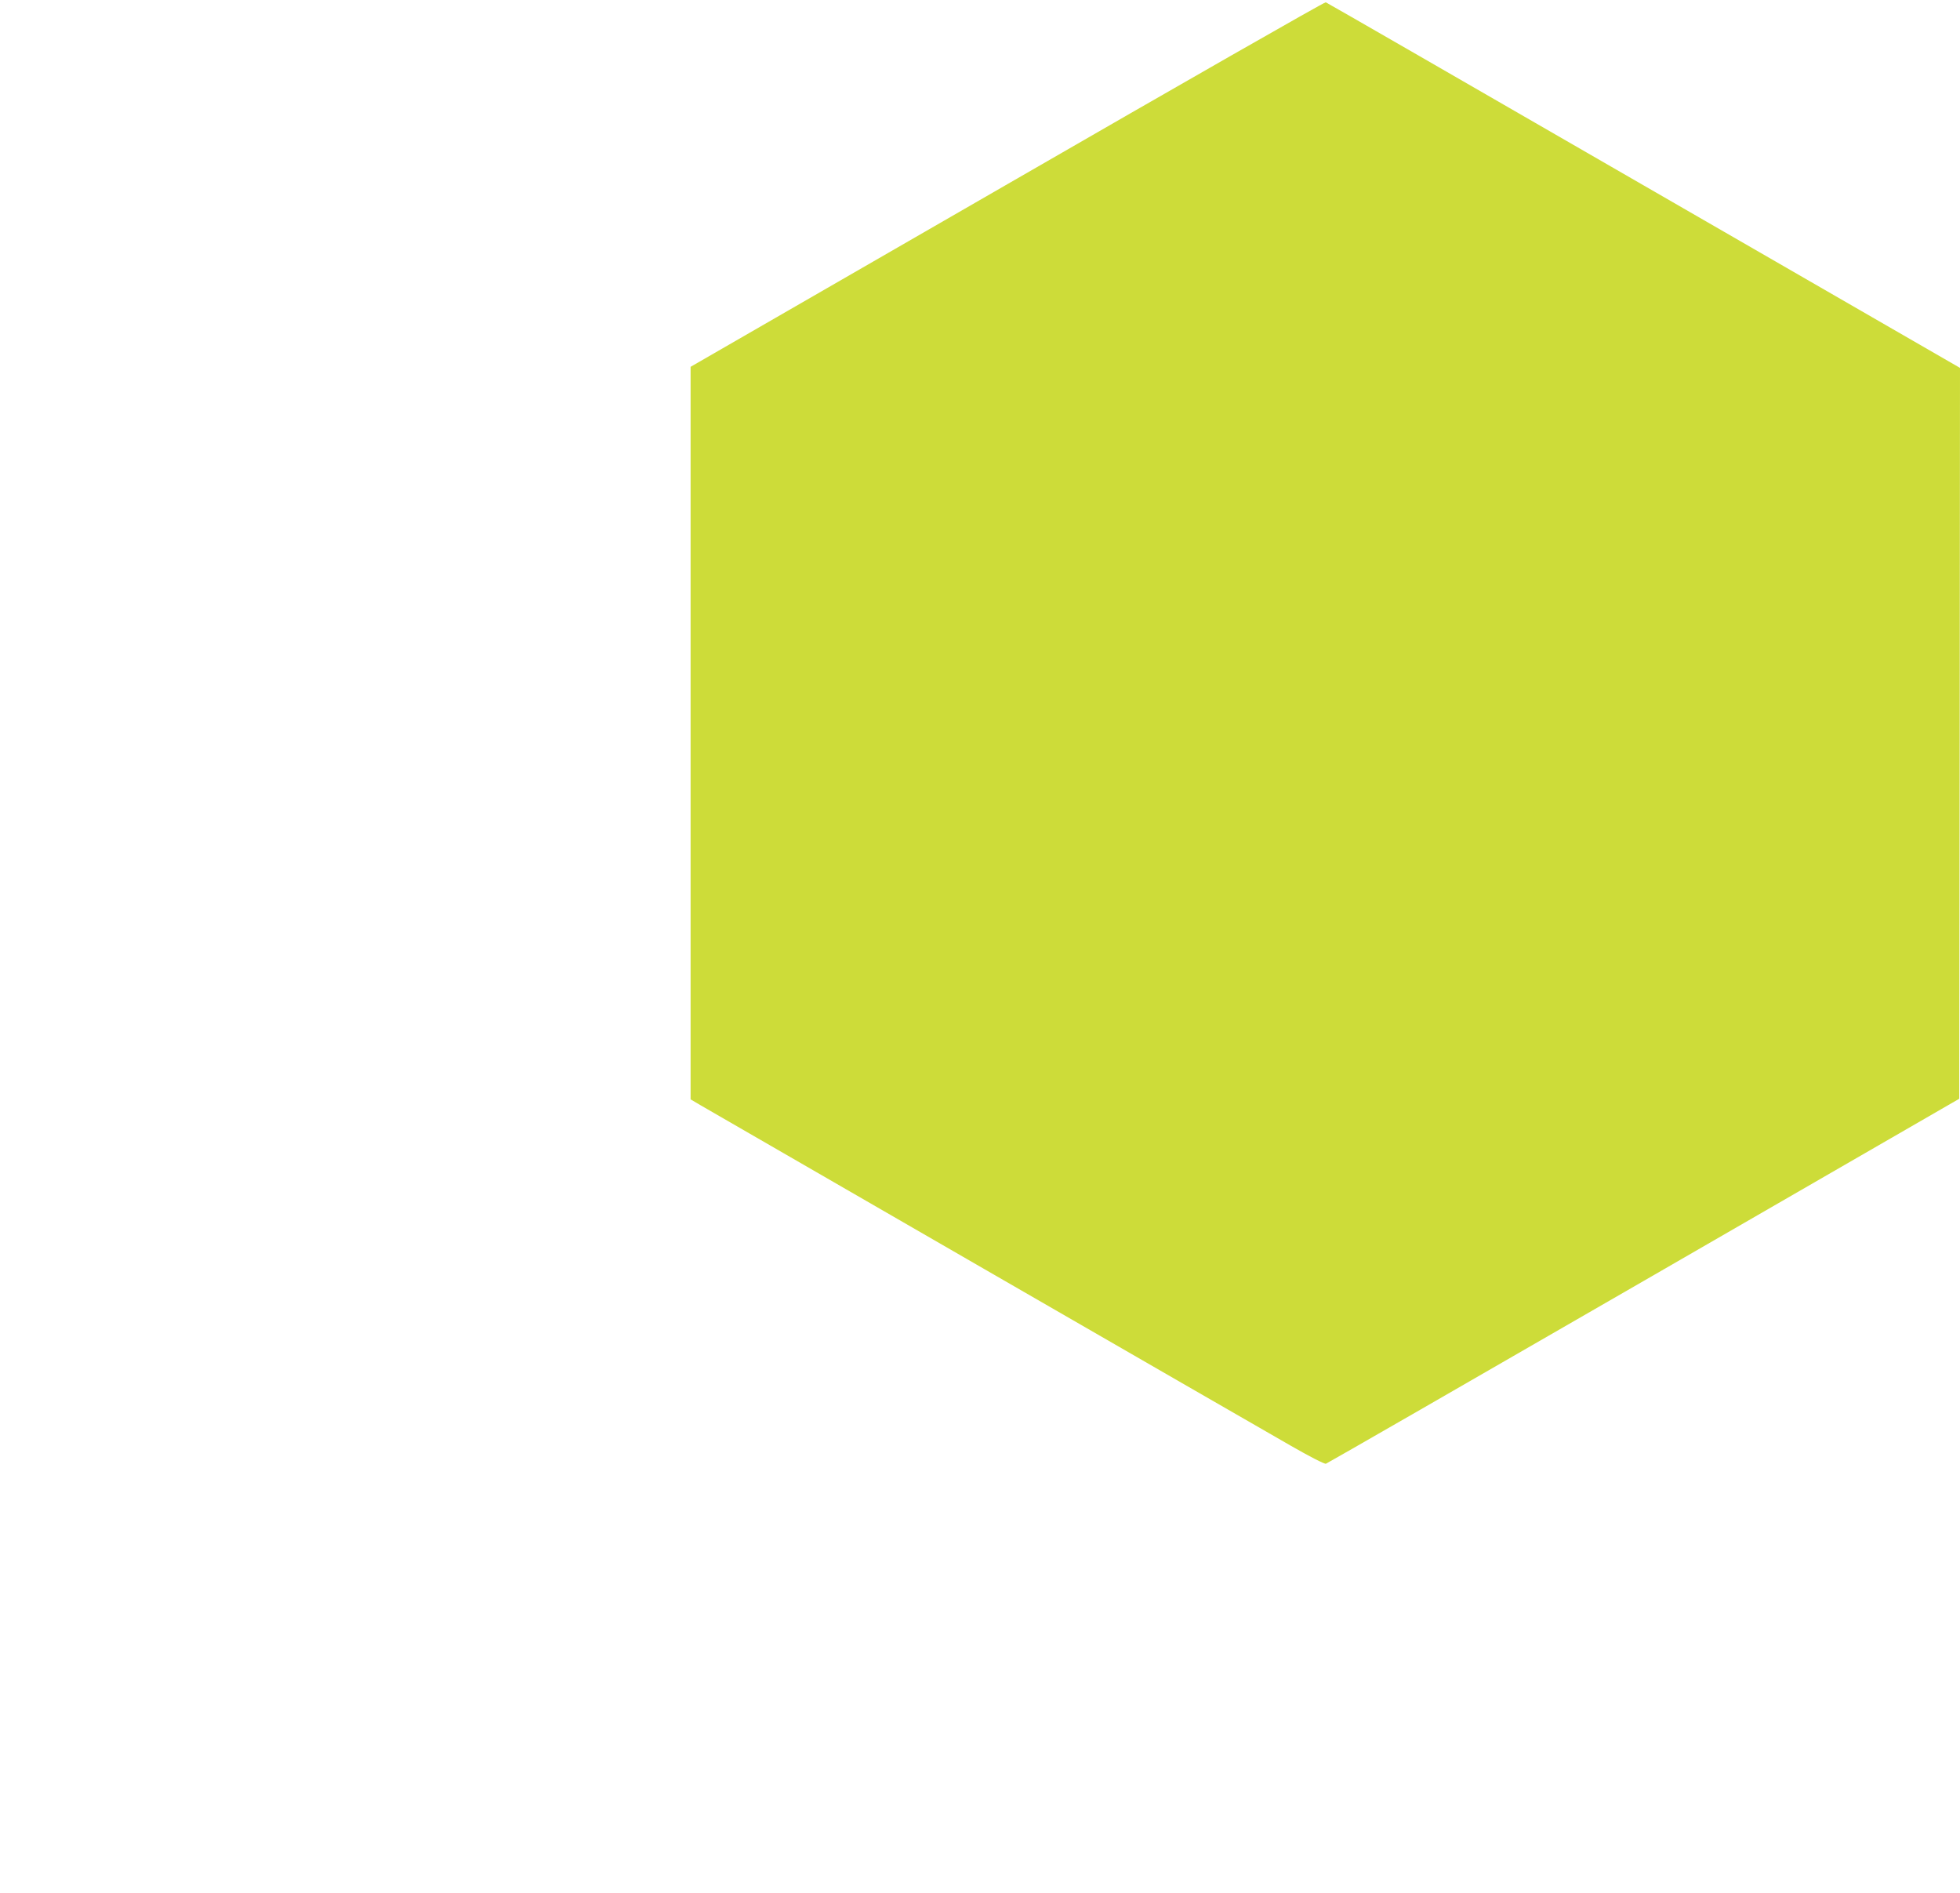 <?xml version="1.0" standalone="no"?>
<!DOCTYPE svg PUBLIC "-//W3C//DTD SVG 20010904//EN"
 "http://www.w3.org/TR/2001/REC-SVG-20010904/DTD/svg10.dtd">
<svg version="1.0" xmlns="http://www.w3.org/2000/svg"
 width="1280pt" height="1236pt" viewBox="0 0 1280 1236"
 preserveAspectRatio="xMidYMid meet">
<g transform="translate(0,1236) scale(0.1,-0.1)"
fill="#cddc39" stroke="none">
<path d="M6578 11157 l-2068 -1192 0 -2391 0 -2392 68 -40 c87 -51 3569 -2060
3851 -2221 120 -69 221 -121 230 -118 9 3 943 540 2076 1194 l2060 1189 3
2386 2 2386 -2065 1191 c-1135 655 -2070 1194 -2077 1196 -7 3 -943 -532
-2080 -1188z"/>
</g>
</svg>
